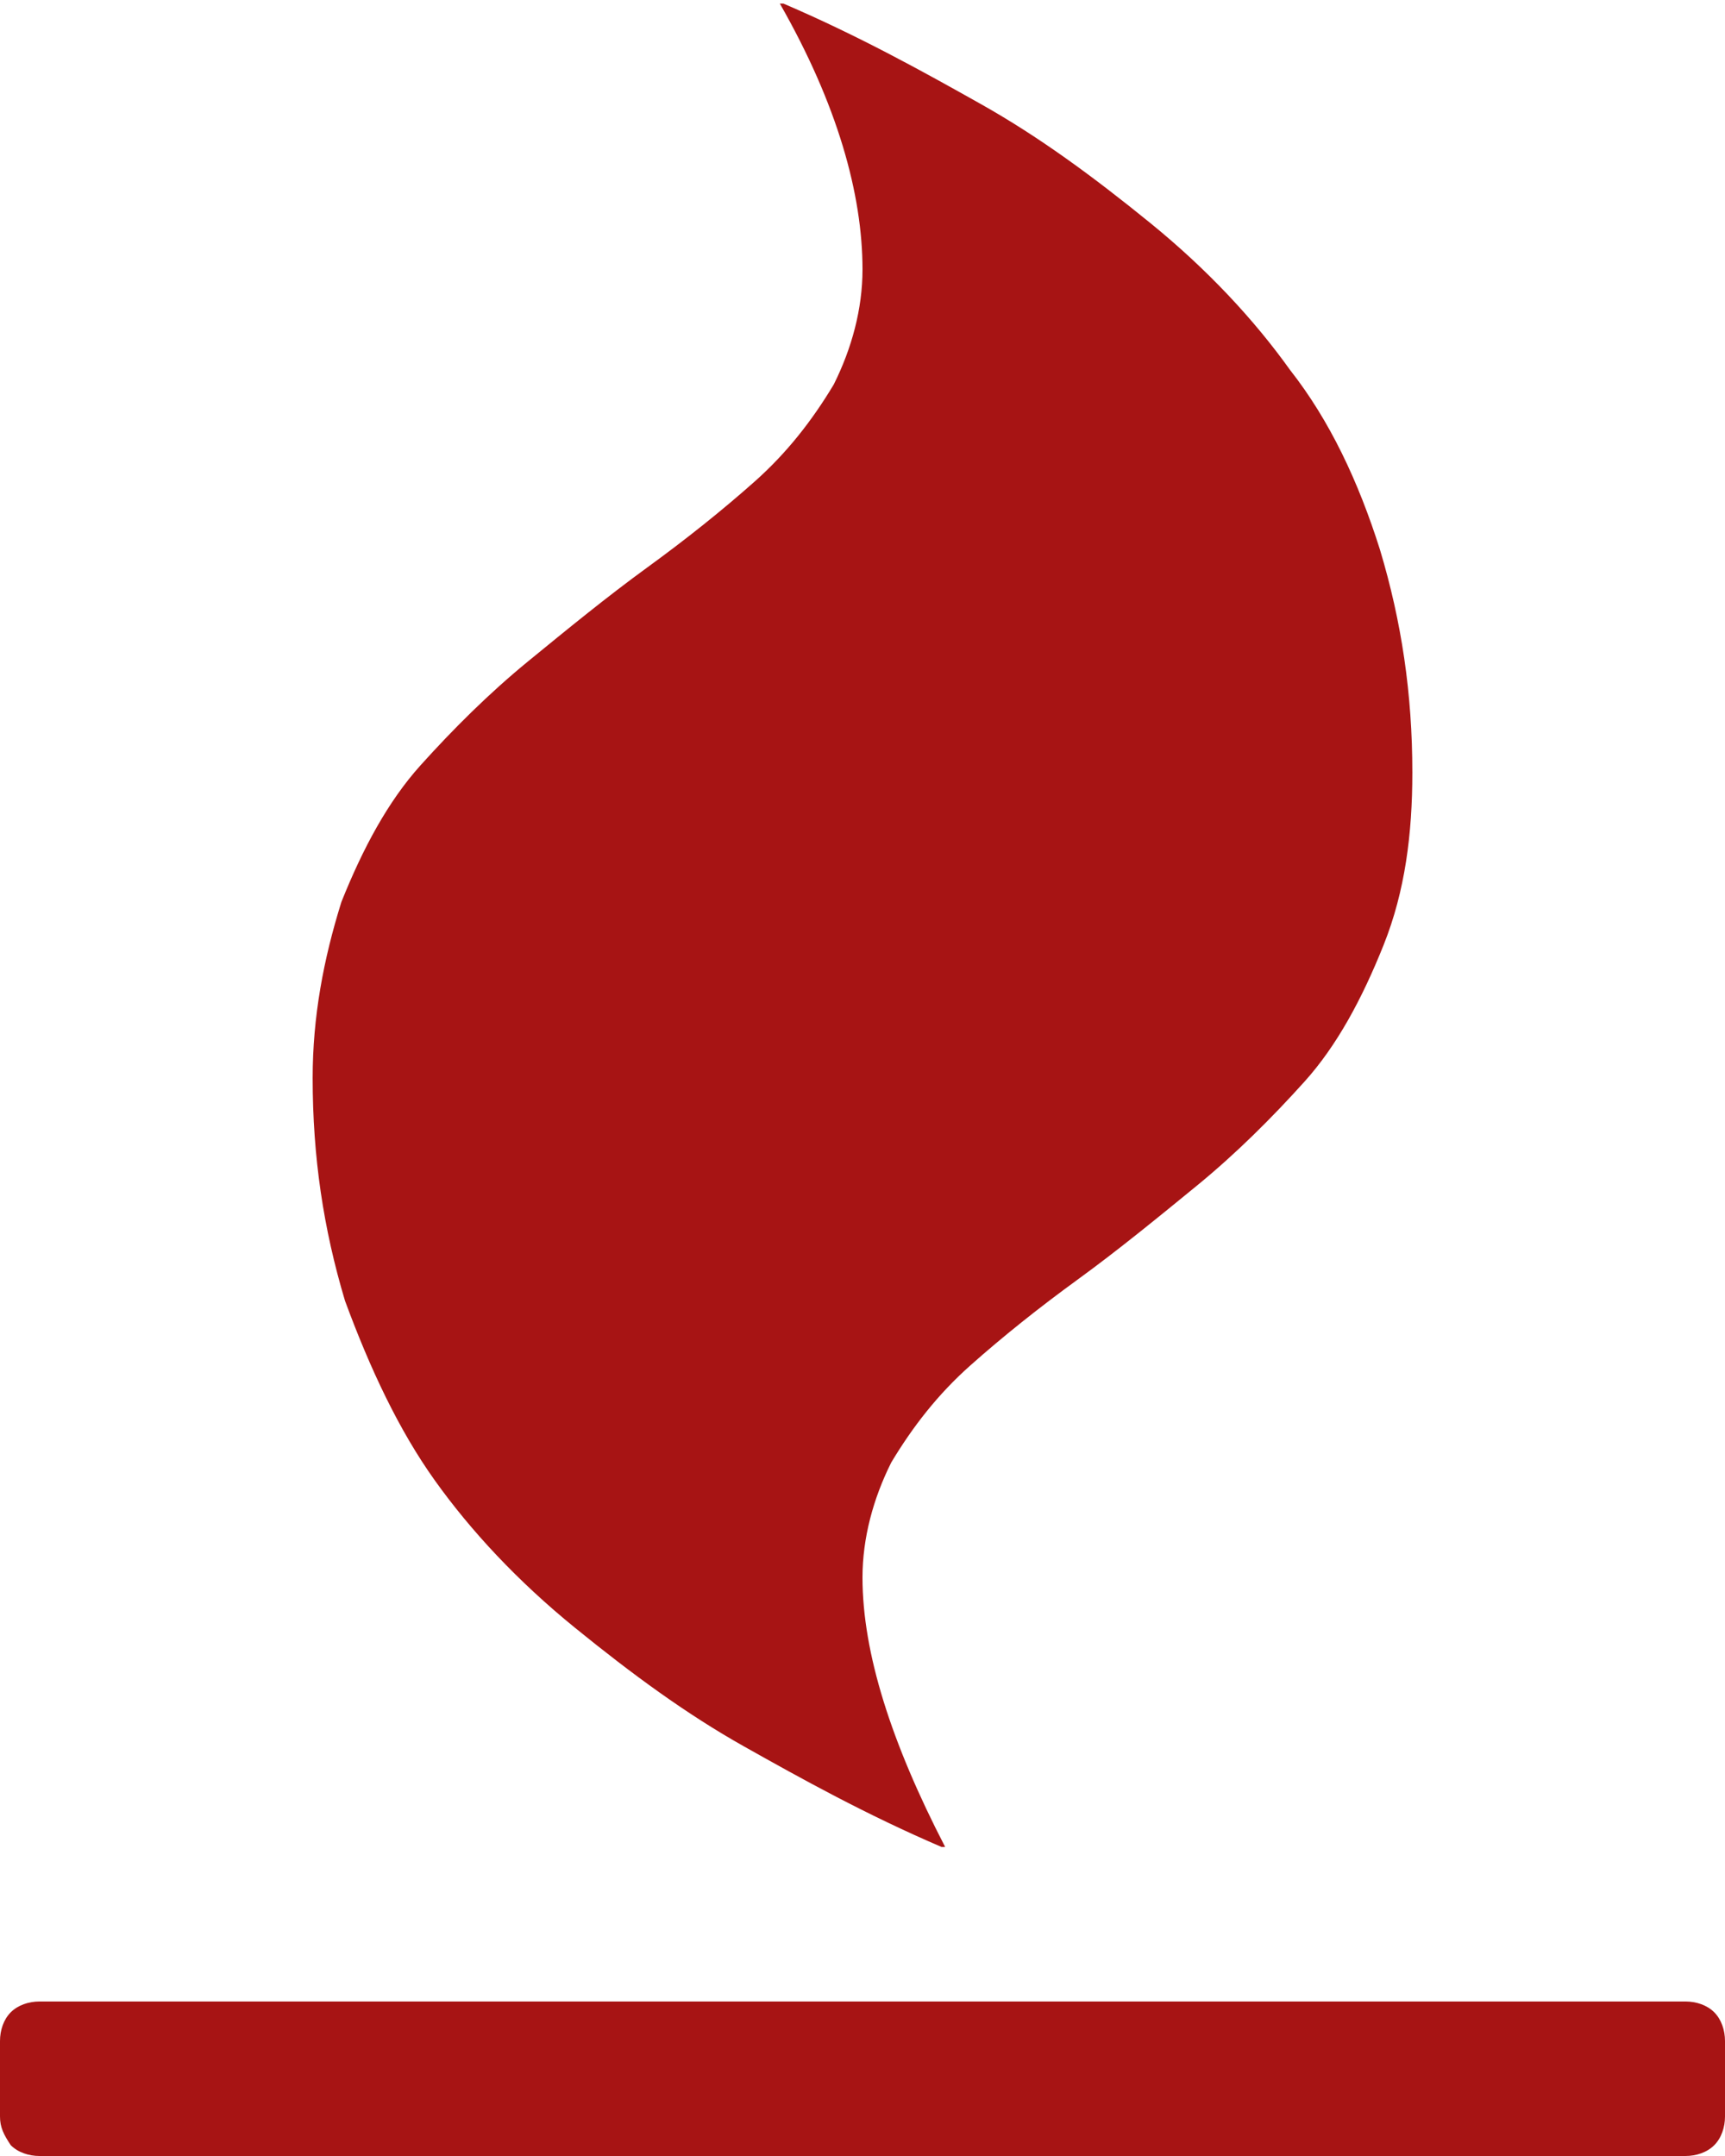 <svg xmlns="http://www.w3.org/2000/svg" viewBox="0 0 48 60">
	<style type="text/css">
		.st0{fill:#a71414;}
	</style>
	<path class="st0" d="M12.1,41.2c1,1.4,2.3,2.8,3.9,4.1c1.6,1.3,3.1,2.4,4.7,3.3c1.6,0.9,3.4,1.9,5.5,2.8l0,0l0.1,0c-1.5-2.9-2.3-5.4-2.3-7.5
		c0-1.1,0.3-2.2,0.8-3.2c0.6-1,1.3-1.9,2.2-2.7c0.9-0.8,1.9-1.6,3-2.4c1.1-0.8,2.2-1.7,3.3-2.6c1.1-0.9,2.1-1.9,3-2.9
		c0.9-1,1.6-2.3,2.2-3.8c0.6-1.5,0.8-3.1,0.8-4.8c0-2.2-0.3-4.2-0.9-6.2c-0.6-1.9-1.4-3.6-2.5-5c-1-1.4-2.3-2.8-3.9-4.1
		c-1.6-1.3-3.1-2.4-4.7-3.3c-1.6-0.9-3.4-1.9-5.5-2.8l0,0l-0.1,0C23.3,2.9,24,5.4,24,7.5c0,1.1-0.3,2.2-0.8,3.2
		c-0.6,1-1.3,1.9-2.2,2.7c-0.9,0.8-1.9,1.6-3,2.4c-1.1,0.8-2.2,1.7-3.3,2.6c-1.1,0.9-2.1,1.9-3,2.9c-0.9,1-1.6,2.3-2.2,3.8
		C9,26.7,8.7,28.3,8.7,30c0,2.2,0.3,4.2,0.9,6.2C10.3,38.1,11.1,39.8,12.1,41.2z"/>
	<path class="st0" d="M47.7,56c-0.2-0.2-0.5-0.3-0.8-0.3H1.1c-0.3,0-0.6,0.1-0.8,0.3C0.1,56.2,0,56.5,0,56.8v2.1c0,0.3,0.1,0.5,0.3,0.8
			C0.5,59.9,0.8,60,1.1,60h45.8c0.3,0,0.6-0.1,0.8-0.3c0.2-0.2,0.3-0.5,0.3-0.8v-2.1C48,56.5,47.9,56.2,47.7,56z"/>
</svg>